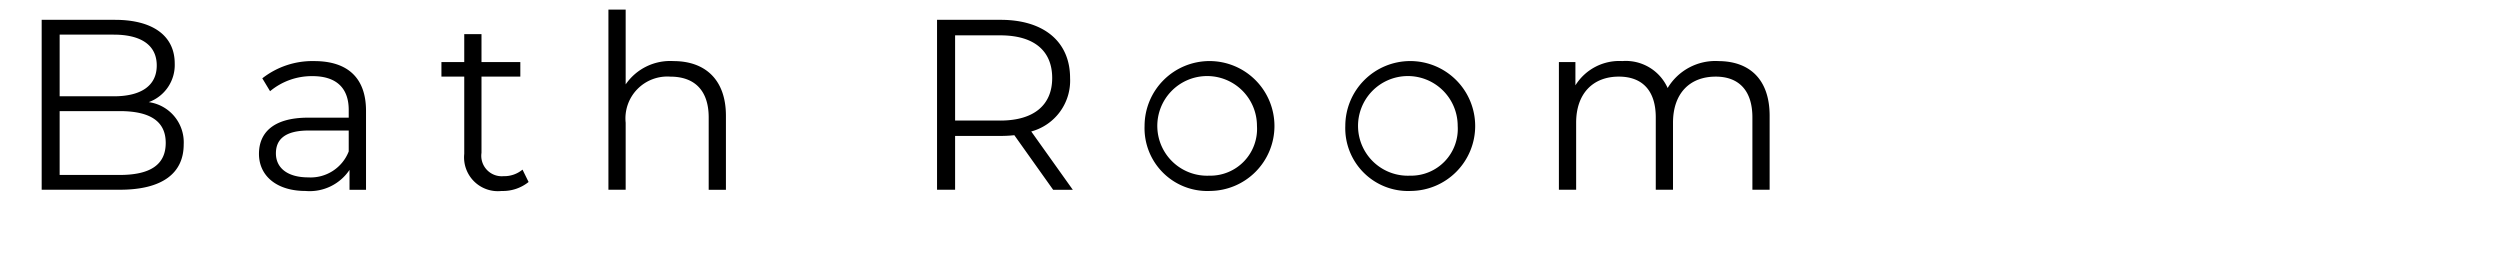 <svg id="name08.svg" xmlns="http://www.w3.org/2000/svg" width="206" height="21" viewBox="0 0 206 21">
  <defs>
    <style>
      .cls-1 {
        fill: #fff500;
        fill-opacity: 0;
        opacity: 0;
      }

      .cls-2 {
        fill-rule: evenodd;
      }
    </style>
  </defs>
  <rect id="長方形_18" data-name="長方形 18" class="cls-1" width="206" height="21"/>
  <path id="Bath_Room" data-name="Bath Room" class="cls-2" d="M235.256,909.415a3.252,3.252,0,0,0,2.141-3.181c0-2.28-1.8-3.6-4.921-3.6h-6.042v14h6.442c3.5,0,5.261-1.36,5.261-3.74A3.343,3.343,0,0,0,235.256,909.415Zm-2.88-5.561c2.24,0,3.54.86,3.54,2.54s-1.3,2.541-3.54,2.541h-4.461v-5.081h4.461Zm0.48,11.562h-4.941v-5.261h4.941c2.46,0,3.8.8,3.8,2.62C236.657,914.616,235.316,915.416,232.856,915.416Zm16.039-9.382a6.684,6.684,0,0,0-4.281,1.42l0.64,1.061a5.359,5.359,0,0,1,3.5-1.241c1.961,0,2.981.981,2.981,2.781v0.64H248.4c-3.021,0-4.061,1.36-4.061,2.981,0,1.82,1.461,3.06,3.841,3.06A3.952,3.952,0,0,0,251.8,915v1.64h1.36v-6.521C253.156,907.394,251.616,906.034,248.9,906.034Zm-0.5,9.582c-1.68,0-2.66-.76-2.66-1.98,0-1.081.66-1.881,2.7-1.881h3.3v1.721A3.367,3.367,0,0,1,248.4,915.616Zm17.66-.64a2.35,2.35,0,0,1-1.56.54,1.685,1.685,0,0,1-1.82-1.92v-6.282h3.2v-1.2h-3.2v-2.3h-1.421v2.3h-1.88v1.2h1.88v6.362a2.787,2.787,0,0,0,3.081,3.06,3.386,3.386,0,0,0,2.221-.74Zm12.441-8.942a4.446,4.446,0,0,0-3.941,1.92v-6.161h-1.421v14.843h1.421v-5.521a3.45,3.45,0,0,1,3.68-3.8c2,0,3.161,1.141,3.161,3.361v5.961h1.42v-6.1C282.816,907.514,281.056,906.034,278.5,906.034Zm32.9,10.6-3.421-4.8a4.34,4.34,0,0,0,3.2-4.4c0-3-2.161-4.8-5.721-4.8h-5.242v14H301.7V912.2h3.761a9.966,9.966,0,0,0,1.12-.06l3.2,4.5h1.62Zm-5.981-5.7H301.7v-7.021h3.721c2.8,0,4.28,1.28,4.28,3.52C309.7,909.635,308.216,910.935,305.416,910.935Zm17.259,5.8a5.351,5.351,0,1,0-5.361-5.361A5.175,5.175,0,0,0,322.675,916.736Zm0-1.26a4.106,4.106,0,1,1,3.9-4.1A3.853,3.853,0,0,1,322.675,915.476Zm16.54,1.26a5.351,5.351,0,1,0-5.361-5.361A5.175,5.175,0,0,0,339.215,916.736Zm0-1.26a4.106,4.106,0,1,1,3.9-4.1A3.853,3.853,0,0,1,339.215,915.476Zm25.362-9.442a4.581,4.581,0,0,0-4.161,2.221,3.778,3.778,0,0,0-3.74-2.221,4.255,4.255,0,0,0-3.861,2v-1.92h-1.361v10.522h1.421v-5.521c0-2.4,1.38-3.8,3.52-3.8,1.921,0,3.041,1.141,3.041,3.361v5.961h1.42v-5.521c0-2.4,1.361-3.8,3.521-3.8,1.9,0,3.021,1.141,3.021,3.361v5.961h1.42v-6.1C368.818,907.514,367.138,906.034,364.577,906.034Z" transform="translate(-223 -901)"/>
</svg>
